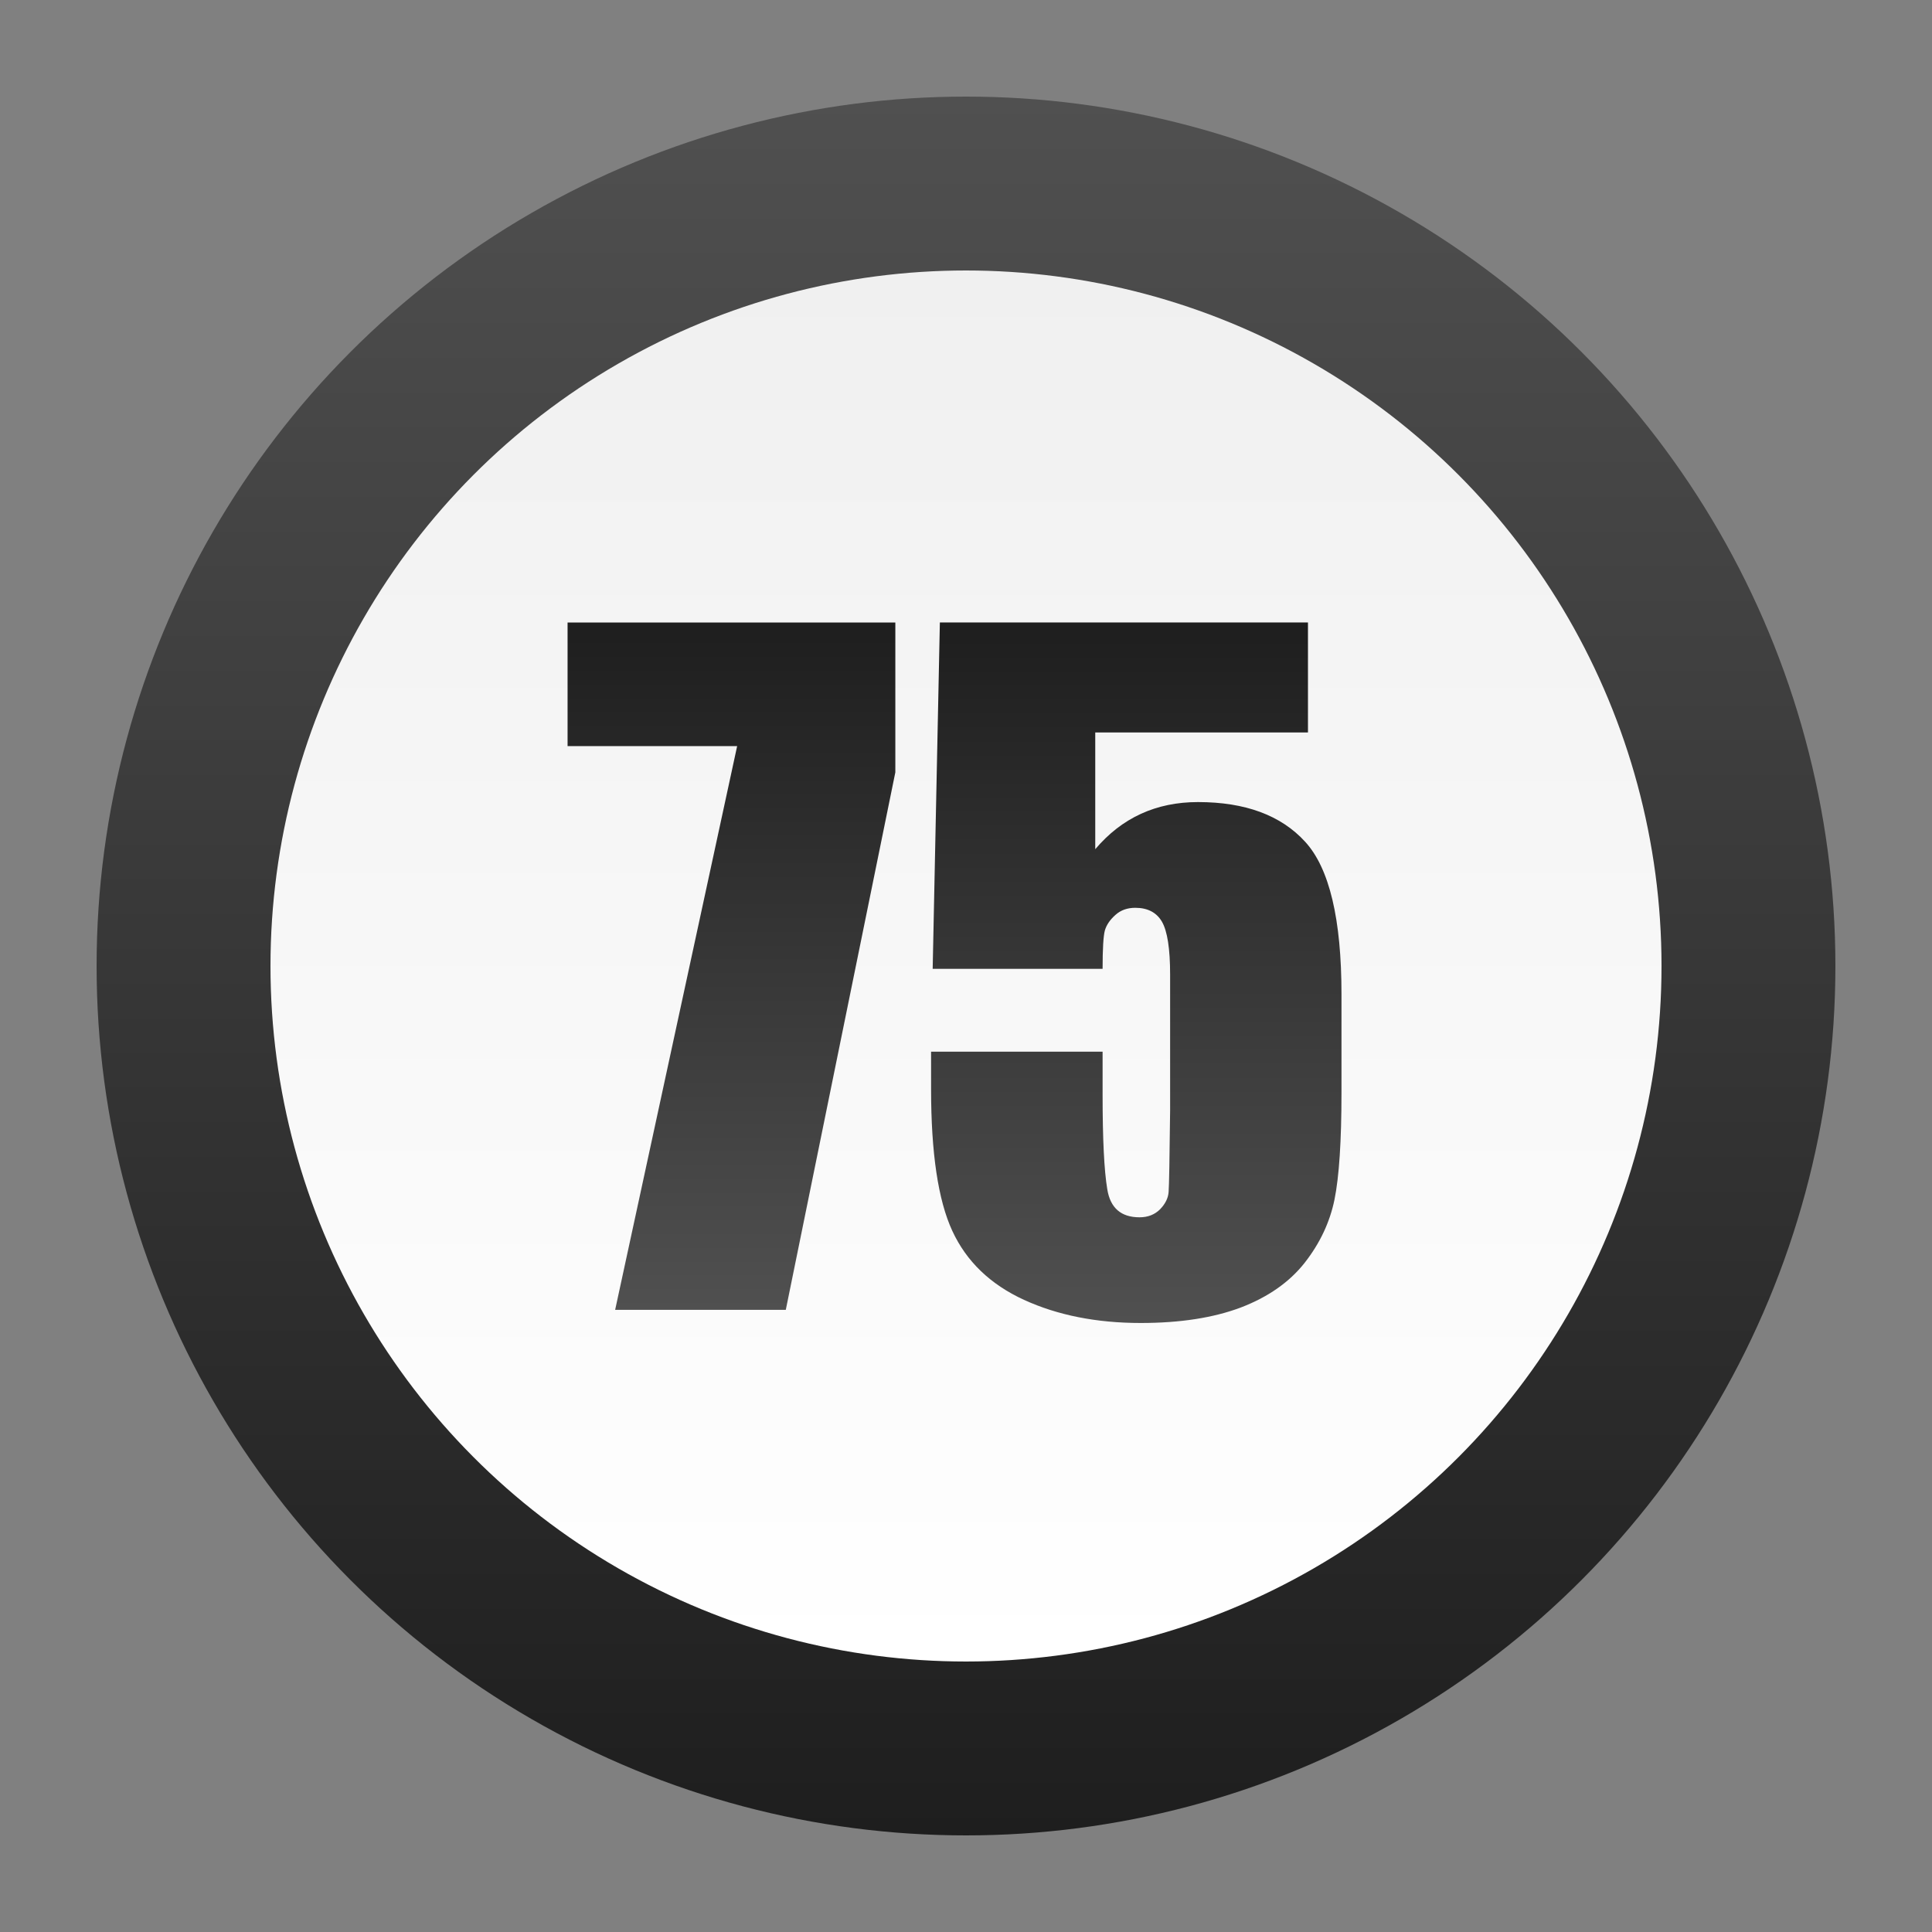 <?xml version="1.0" encoding="utf-8"?>
<!-- Generator: Adobe Illustrator 15.0.2, SVG Export Plug-In . SVG Version: 6.00 Build 0)  -->
<!DOCTYPE svg PUBLIC "-//W3C//DTD SVG 1.1//EN" "http://www.w3.org/Graphics/SVG/1.1/DTD/svg11.dtd">
<svg version="1.1" id="Layer_1" xmlns="http://www.w3.org/2000/svg" xmlns:xlink="http://www.w3.org/1999/xlink" x="0px" y="0px"
	 width="40px" height="40px" viewBox="0 0 40 40" enable-background="new 0 0 40 40" xml:space="preserve">
<rect x="0" y="0" width="40" height="40" fill="#808080" stroke="none"/>
<g>
	<g>
		<linearGradient id="SVGID_1_" gradientUnits="userSpaceOnUse" x1="20" y1="2" x2="20" y2="38.001">
			<stop  offset="0" style="stop-color:#505050"/>
			<stop  offset="1" style="stop-color:#1E1E1E"/>
		</linearGradient>
		<circle fill="url(#SVGID_1_)" cx="20" cy="20" r="18"/>
	</g>
	<g>
		<linearGradient id="SVGID_2_" gradientUnits="userSpaceOnUse" x1="20" y1="34.4" x2="20" y2="5.601">
			<stop  offset="0" style="stop-color:#FFFFFF"/>
			<stop  offset="1" style="stop-color:#F0F0F0"/>
		</linearGradient>
		<circle fill="url(#SVGID_2_)" cx="20" cy="20" r="14.4"/>
	</g>
	<g>
		<linearGradient id="SVGID_3_" gradientUnits="userSpaceOnUse" x1="15.144" y1="27.119" x2="15.144" y2="12.89">
			<stop  offset="0" style="stop-color:#505050"/>
			<stop  offset="1" style="stop-color:#1E1E1E"/>
		</linearGradient>
		<polygon fill="url(#SVGID_3_)" points="18.537,12.889 18.537,15.99 16.269,27.119 12.736,27.119 15.262,15.447 11.751,15.447 
			11.751,12.889 		"/>
		<linearGradient id="SVGID_4_" gradientUnits="userSpaceOnUse" x1="23.524" y1="27.391" x2="23.524" y2="12.886">
			<stop  offset="0" style="stop-color:#505050"/>
			<stop  offset="1" style="stop-color:#1E1E1E"/>
		</linearGradient>
		<path fill="url(#SVGID_4_)" d="M27.08,12.889v2.276h-4.404v2.417c0.551-0.651,1.26-0.976,2.127-0.976
			c0.979,0,1.719,0.274,2.219,0.822c0.502,0.548,0.752,1.601,0.752,3.16v2.03c0,1.007-0.049,1.747-0.145,2.219
			c-0.097,0.472-0.304,0.908-0.619,1.31c-0.316,0.4-0.759,0.709-1.322,0.924c-0.566,0.213-1.256,0.32-2.07,0.32
			c-0.914,0-1.721-0.16-2.417-0.479s-1.193-0.796-1.485-1.429c-0.293-0.633-0.439-1.612-0.439-2.937v-0.772h3.551v0.888
			c0,0.919,0.032,1.573,0.097,1.96c0.062,0.388,0.286,0.581,0.668,0.581c0.176,0,0.317-0.058,0.426-0.167
			c0.108-0.112,0.168-0.233,0.176-0.36c0.01-0.13,0.02-0.688,0.031-1.679v-2.822c0-0.533-0.057-0.896-0.168-1.09
			c-0.111-0.193-0.297-0.29-0.553-0.29c-0.166,0-0.303,0.049-0.413,0.149c-0.112,0.1-0.184,0.206-0.217,0.32
			c-0.031,0.114-0.047,0.379-0.047,0.795H19.31l0.149-7.172h7.621V12.889z"/>
	</g>
</g>
</svg>

